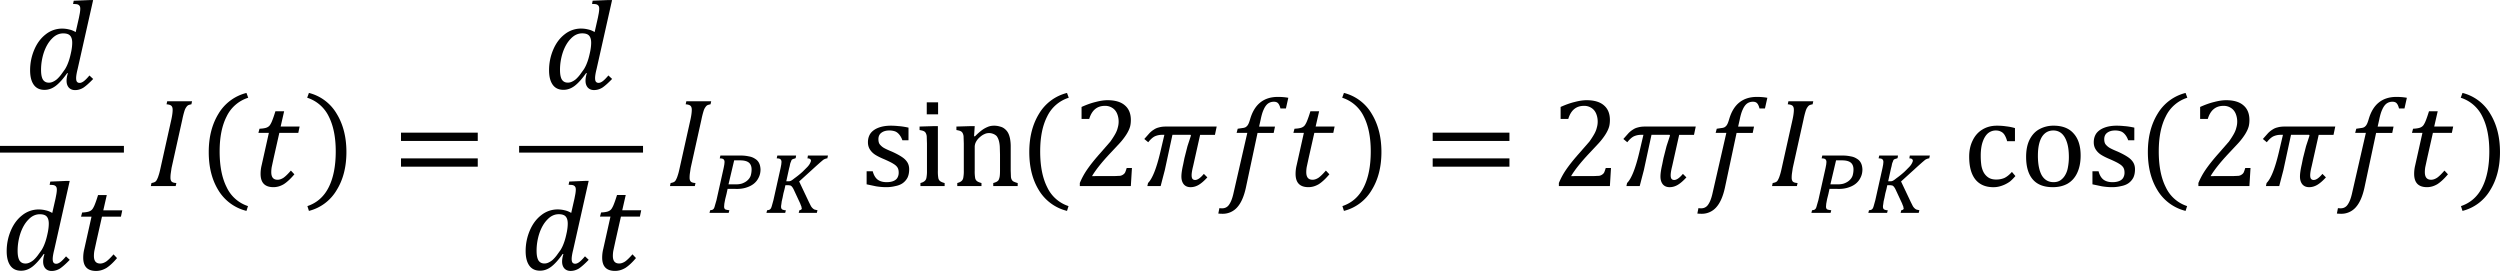 <svg xmlns="http://www.w3.org/2000/svg" xmlns:xlink="http://www.w3.org/1999/xlink" width="597.152" height="64.719" viewBox="0 0 447.864 48.539" xmlns:v="https://vecta.io/nano"><style><![CDATA[.B{overflow:visible}.C{stroke:none}]]></style><defs><symbol id="A" class="B"><path d="M1.734-1.297l-.062.422c-.012.105-.016.199-.016.281 0 .125.031.219.094.281.063.055.172.086.328.094L2.031 0H.25l.047-.219c.113-.02.195-.047.25-.078.063-.039.109-.098.141-.172a1.33 1.33 0 0 0 .109-.266c.039-.102.094-.301.156-.594l.766-3.437c.063-.289.094-.523.094-.703 0-.145-.039-.242-.109-.297s-.184-.082-.328-.094l.047-.219h1.781l-.047.219c-.117.023-.199.047-.25.078a.5.5 0 0 0-.125.141c-.043.055-.086.141-.125.266a6.4 6.4 0 0 0-.156.625zm0 0" class="C"/></symbol><symbol id="B" class="B"><path d="M3.031-2l.219-.859.25-.766-.031-.047H2.172l-.547 2.531-.172.656L1.328 0H.375l.047-.219c.313-.312.602-1.039.875-2.187l.297-1.266h-.141a1.25 1.25 0 0 0-.547.109c-.148.074-.305.215-.469.422l-.281-.234.375-.422c.102-.102.207-.187.313-.25.102-.07.223-.125.359-.156.133-.039.297-.062.484-.062h3.656l-.125.594H4.156l-.5 2.234c-.074.293-.109.512-.109.656 0 .125.02.215.063.266s.102.078.188.078c.176 0 .383-.145.625-.437l.25.25c-.219.242-.422.418-.609.531s-.387.172-.594.172-.371-.07-.484-.203c-.117-.145-.172-.332-.172-.562 0-.195.039-.484.125-.859zm0 0" class="C"/></symbol><symbol id="C" class="B"><path d="M1.922.078c-.137.645-.344 1.125-.625 1.438a1.37 1.37 0 0 1-1.062.469 2.71 2.71 0 0 1-.297-.016l.078-.391c.02.008.086.016.203.016.133 0 .25-.039.344-.109.094-.062.18-.184.266-.359C.91.957.984.723 1.047.422l.969-4.234H1.25l.078-.297.422-.062c.094-.02.16-.051.203-.094a.45.45 0 0 0 .125-.156c.039-.062.086-.187.141-.375.156-.531.395-.926.719-1.187.332-.27.754-.406 1.266-.406.289 0 .539.023.75.063l-.172.766h-.391c-.043-.176-.102-.301-.172-.375-.062-.07-.164-.109-.297-.109-.168 0-.312.047-.437.141-.117.094-.215.234-.297.422-.086.18-.156.422-.219.734l-.109.484H4l-.094.453H2.75zm0 0" class="C"/></symbol><symbol id="D" class="B"><path d="M3.094-.844c-.262.313-.512.547-.75.703-.242.145-.492.219-.75.219-.617 0-.922-.316-.922-.953A2.58 2.58 0 0 1 .75-1.5l.516-2.312h-.75l.078-.297c.164-.008.297-.023.391-.047a.64.64 0 0 0 .234-.094.48.48 0 0 0 .156-.172c.051-.082.098-.18.141-.297.051-.125.125-.336.219-.641h.625l-.25 1.094h1.359l-.094.453H2.016l-.391 1.734-.156.719A2.3 2.3 0 0 0 1.438-1c0 .367.148.547.453.547.133 0 .273-.047.422-.141.145-.102.32-.273.531-.516zm0 0" class="C"/></symbol><symbol id="E" class="B"><path d="M3.125-1.141c-.293.418-.57.727-.828.922-.25.188-.516.281-.797.281-.336 0-.59-.117-.766-.359-.18-.25-.266-.598-.266-1.047 0-.508.098-1 .297-1.469s.473-.836.828-1.109a1.88 1.88 0 0 1 1.172-.406 2.06 2.06 0 0 1 .5.063c.156.031.313.094.469.188l.234-1.031.063-.328c.02-.125.031-.227.031-.312 0-.094-.016-.16-.047-.203-.031-.051-.078-.086-.141-.109s-.172-.031-.328-.031l.047-.234 1.125-.047h.266L3.875-1.437c-.074.293-.109.512-.109.656 0 .125.02.215.063.266s.102.078.188.078.176-.035.281-.109.242-.211.422-.422l.266.25c-.281.293-.516.5-.703.625-.187.113-.387.172-.594.172-.187 0-.34-.062-.453-.187-.105-.125-.156-.285-.156-.484 0-.164.031-.344.094-.531zm.297-1.578c.039-.207.063-.406.063-.594 0-.238-.055-.41-.156-.516-.094-.102-.258-.156-.484-.156-.305 0-.574.125-.812.375-.242.242-.434.57-.578.984-.137.418-.203.836-.203 1.25 0 .305.039.531.125.688.094.156.238.234.438.234.094 0 .188-.02.281-.062a1.23 1.23 0 0 0 .297-.187 2.44 2.44 0 0 0 .297-.328l.281-.391a2.57 2.57 0 0 0 .219-.453c.07-.176.133-.391.188-.641zm0 0" class="C"/></symbol><symbol id="F" class="B"><path d="M.656-3.234v-.594h5.5v.594zm0 1.844v-.594h5.5v.594zm5.688-1.219zm0 0" class="C"/></symbol><symbol id="G" class="B"><path d="M3.125-.719l.344-.016c.094-.02.164-.051.219-.094.063-.039.109-.094.141-.156.031-.07.066-.176.109-.312h.375L4.234 0H.578v-.219a5.1 5.1 0 0 1 .516-.953c.219-.32.523-.707.922-1.156l.75-.859c.156-.219.273-.406.359-.562s.141-.301.172-.437a1.49 1.49 0 0 0 .063-.422 1.48 1.48 0 0 0-.109-.578c-.074-.176-.184-.312-.328-.406a.94.94 0 0 0-.547-.156c-.562 0-.937.313-1.125.938H.703v-.859c.363-.164.703-.285 1.016-.359.313-.082.594-.125.844-.125.551 0 .969.125 1.25.375.281.242.422.59.422 1.047 0 .156-.016.305-.047.438a1.77 1.77 0 0 1-.156.391c-.062.125-.152.266-.266.422a4.59 4.59 0 0 1-.375.453l-.703.75c-.562.605-.977 1.125-1.234 1.563zm0 0" class="C"/></symbol><symbol id="H" class="B"><path d="M1.578-2.25c0 1.043.164 1.898.5 2.563a2.56 2.56 0 0 0 1.531 1.359l-.109.344A3.26 3.26 0 0 1 1.484.531c-.461-.75-.687-1.66-.687-2.734s.234-1.988.703-2.75a3.25 3.25 0 0 1 2-1.484l.125.344A2.57 2.57 0 0 0 2.078-4.75c-.336.656-.5 1.492-.5 2.5zm0 0" class="C"/></symbol><symbol id="I" class="B"><path d="M2.219-2.25c0-1.008-.168-1.844-.5-2.5A2.59 2.59 0 0 0 .172-6.094l.125-.344a3.21 3.21 0 0 1 1.984 1.484c.469.762.703 1.68.703 2.75S2.75-.219 2.281.531A3.21 3.21 0 0 1 .297 2.016l-.109-.344C.875 1.441 1.383.988 1.719.313c.332-.664.5-1.52.5-2.562zm0 0" class="C"/></symbol><symbol id="J" class="B"><path d="M3.422-3.281h-.437c-.062-.176-.141-.316-.234-.422-.086-.102-.184-.176-.297-.219a1.27 1.27 0 0 0-.406-.062c-.242 0-.434.059-.578.172-.137.105-.203.258-.203.453 0 .137.023.25.078.344a1.1 1.1 0 0 0 .266.25c.113.074.32.172.625.297.301.137.535.262.703.375.164.105.297.23.391.375s.141.32.141.516c0 .242-.043.445-.125.609A1.14 1.14 0 0 1 3-.203c-.137.094-.309.164-.516.203a2.65 2.65 0 0 1-.656.078c-.25 0-.496-.023-.734-.062L.422-.125v-.937h.438c.07.273.188.469.344.594.164.125.383.188.656.188.102 0 .207-.008.313-.031s.195-.055.281-.109.145-.117.188-.203a.71.71 0 0 0 .078-.344c0-.156-.031-.281-.094-.375s-.156-.176-.281-.25c-.125-.082-.344-.191-.656-.328-.273-.113-.492-.223-.656-.328-.156-.102-.281-.227-.375-.375s-.141-.316-.141-.516c0-.25.063-.461.188-.641.133-.176.328-.312.578-.406s.539-.141.875-.141c.195 0 .383.012.563.031.188.012.422.047.703.109zm0 0" class="C"/></symbol><symbol id="K" class="B"><path d="M1.703-6v.859H.891V-6zM.438-.219C.551-.25.629-.281.672-.312.723-.344.766-.379.797-.422a.45.45 0 0 0 .078-.219 2.41 2.41 0 0 0 .031-.453v-1.953L.891-3.5a.6.6 0 0 0-.062-.281c-.031-.07-.086-.125-.156-.156-.062-.031-.164-.055-.297-.078v-.25l1.031-.031h.281v3.188a2.82 2.82 0 0 0 .031.531.37.37 0 0 0 .125.219c.07.055.18.102.328.141V0H.438zm0 0" class="C"/></symbol><symbol id="L" class="B"><path d="M4.766 0h-1.75v-.219a1.13 1.13 0 0 0 .25-.094c.051-.031.094-.066.125-.109.031-.051.055-.125.078-.219.02-.102.031-.254.031-.453v-1.172l-.016-.562a1.98 1.98 0 0 0-.062-.406c-.031-.113-.07-.203-.109-.266-.031-.062-.078-.113-.141-.156a.7.7 0 0 0-.187-.094.73.73 0 0 0-.281-.047c-.117 0-.227.027-.328.078-.105.043-.219.121-.344.234a1.12 1.12 0 0 0-.266.344.77.77 0 0 0-.078.359v1.672a2.82 2.82 0 0 0 .031.531.37.37 0 0 0 .125.219c.07.055.18.102.328.141V0H.438v-.219C.551-.25.629-.281.672-.312.723-.344.766-.379.797-.422a.45.45 0 0 0 .078-.219 2.41 2.41 0 0 0 .031-.453v-1.953L.891-3.5a.6.6 0 0 0-.062-.281c-.031-.07-.086-.125-.156-.156-.062-.031-.164-.055-.297-.078v-.25l1.031-.031h.281l-.047.719.063.016a4.15 4.15 0 0 1 .531-.469c.133-.094.27-.164.406-.219s.281-.078.438-.078a1.41 1.41 0 0 1 .422.063c.133.031.25.09.344.172a.92.92 0 0 1 .234.281c.063.117.109.258.141.422a3.12 3.12 0 0 1 .047.594v1.688l.016.438c.008.094.031.168.063.219a.32.32 0 0 0 .125.125 1.77 1.77 0 0 0 .297.109zm0 0" class="C"/></symbol><symbol id="M" class="B"><path d="M3.75-4.156v.938h-.562A1.63 1.63 0 0 0 3-3.672c-.074-.113-.164-.191-.266-.234-.094-.051-.215-.078-.359-.078-.211 0-.398.07-.562.203-.156.137-.281.34-.375.609s-.141.605-.141 1a4.98 4.98 0 0 0 .047.703c.039.211.102.387.188.531.094.148.207.262.344.344.145.086.32.125.531.125s.398-.035.578-.109c.176-.082.359-.227.547-.437l.25.297c-.148.168-.277.297-.391.391a2.24 2.24 0 0 1-.375.219c-.137.063-.273.109-.406.141a1.68 1.68 0 0 1-.406.047c-.562 0-.996-.187-1.297-.562C.613-.859.469-1.398.469-2.109c0-.437.082-.82.25-1.156.164-.344.395-.602.688-.781.301-.187.648-.281 1.047-.281a4.35 4.35 0 0 1 .672.047c.207.023.414.063.625.125zm0 0" class="C"/></symbol><symbol id="N" class="B"><path d="M2.375.078c-.625 0-1.102-.18-1.422-.547S.469-1.375.469-2.094c0-.488.082-.898.25-1.234.176-.344.41-.594.703-.75a2.09 2.09 0 0 1 1.016-.25c.633 0 1.113.188 1.438.563.332.367.5.891.5 1.578 0 .492-.086.906-.25 1.25-.156.336-.387.59-.687.766-.305.168-.656.25-1.062.25zM1.313-2.187c0 .617.094 1.09.281 1.422.195.324.477.484.844.484.195 0 .363-.047.5-.141a1.14 1.14 0 0 0 .344-.391c.094-.164.156-.352.188-.562a3.88 3.88 0 0 0 .063-.687c0-.437-.047-.797-.141-1.078-.094-.289-.227-.504-.391-.641s-.359-.203-.578-.203c-.355 0-.633.156-.828.469-.187.313-.281.758-.281 1.328zm0 0" class="C"/></symbol><symbol id="O" class="B"><path d="M.984-4.109h1.438c.227 0 .43.023.609.063a1.08 1.08 0 0 1 .438.172.71.71 0 0 1 .281.297c.063.117.098.266.109.453 0 .23-.047.434-.141.609a1.23 1.23 0 0 1-.375.453c-.156.117-.344.203-.562.266s-.465.09-.734.078h-.312H1.5l-.078.359-.094.375-.062.328-.016.203c0 .043.004.078.016.109s.023.059.047.078c.031.023.07.039.125.047a1.55 1.55 0 0 0 .188.031L1.578 0H.203L.25-.187a1.1 1.1 0 0 0 .156-.031c.039-.02.078-.051.109-.094.031-.051.055-.125.078-.219l.109-.375.516-2.312.047-.25.016-.172c0-.094-.027-.16-.078-.203-.043-.039-.133-.062-.266-.062zm.953 2.063c.25.012.453-.008.609-.062.164-.062.297-.141.391-.234.102-.094.176-.203.219-.328.039-.133.063-.281.063-.437 0-.227-.07-.395-.203-.5s-.344-.156-.625-.156h-.234-.187l-.406 1.719zm0 0" class="C"/></symbol><symbol id="P" class="B"><path d="M1.625-2.266h.094.125a.73.73 0 0 0 .109-.031.92.92 0 0 0 .125-.078l.141-.109a6.24 6.24 0 0 0 .563-.453l.359-.359c.094-.102.156-.191.188-.266.039-.07.063-.133.063-.187 0-.039-.023-.078-.062-.109s-.105-.047-.187-.047l.031-.203h1.438l-.047.203a.4.4 0 0 0-.141.031.64.64 0 0 0-.156.078l-.203.172-.281.25L2.547-2.25 3.25-.766l.141.281c.039.063.082.117.125.156s.086.074.141.094l.203.047L3.813 0H2.516l.047-.187a.28.28 0 0 0 .125-.047c.031-.02.047-.047.047-.078 0-.02-.008-.039-.016-.062 0-.031-.008-.062-.016-.094l-.047-.109c-.012-.039-.031-.094-.062-.156l-.422-.906a.97.97 0 0 0-.094-.172c-.031-.051-.062-.086-.094-.109-.031-.031-.07-.047-.109-.047a.58.58 0 0 0-.141-.016h-.172l-.062.281-.078.297-.062.313-.062.266-.031.234a.79.79 0 0 0-.016.141c0 .094.023.164.078.203a.61.61 0 0 0 .266.063L1.547 0H.203L.25-.187a1.1 1.1 0 0 0 .156-.031c.039-.02.078-.051.109-.094C.547-.363.57-.43.594-.516l.109-.391.516-2.312.047-.25.016-.172c0-.094-.027-.16-.078-.203-.043-.039-.133-.062-.266-.062l.047-.203h1.344l-.031.188-.125.047c-.031 0-.062.012-.094.031-.031.012-.059.031-.078.063l-.047.125a.8.8 0 0 0-.062.188c-.012.074-.031.164-.062.266zm0 0" class="C"/></symbol></defs><g transform="matrix(2.5 0 0 2.5 -247.803 -580.466)"><use xlink:href="#E" x="100.811" y="238.564"/><use xlink:href="#E" x="99.132" y="251.524"/><use xlink:href="#D" x="104.413" y="251.524"/></g><path d="M0 27.337h22.197v-1.201H0zm0 0"/><g transform="matrix(2.5 0 0 2.5 -247.803 -580.466)"><use xlink:href="#A" x="109.68" y="245.52"/><use xlink:href="#H" x="113.282" y="245.283"/><use xlink:href="#D" x="117.122" y="245.52"/><use xlink:href="#I" x="120.961" y="245.283"/><use xlink:href="#F" x="127.2" y="245.52"/><use xlink:href="#E" x="137.998" y="238.561"/><use xlink:href="#E" x="136.32" y="251.521"/><use xlink:href="#D" x="141.6" y="251.521"/></g><path d="M92.998 27.337h22.197v-1.201H92.998zm0 0"/><g transform="matrix(2.5 0 0 2.5 -247.803 -580.466)"><use xlink:href="#A" x="146.88" y="245.52"/><use xlink:href="#O" x="149.76" y="247.44"/><use xlink:href="#P" x="153.84" y="247.44"/><use xlink:href="#J" x="160.8" y="245.52"/><use xlink:href="#K" x="164.64" y="245.52"/><use xlink:href="#L" x="167.28" y="245.52"/><use xlink:href="#H" x="172.081" y="245.283"/><use xlink:href="#G" x="175.921" y="245.52"/><use xlink:href="#B" x="180.964" y="245.52"/><use xlink:href="#C" x="186.485" y="245.52"/><use xlink:href="#D" x="191.288" y="245.52"/><use xlink:href="#I" x="195.128" y="245.283"/><use xlink:href="#F" x="201.129" y="245.52"/><use xlink:href="#G" x="210.249" y="245.52"/><use xlink:href="#B" x="215.292" y="245.52"/><use xlink:href="#C" x="220.812" y="245.52"/><use xlink:href="#A" x="225.853" y="245.52"/><use xlink:href="#O" x="228.72" y="247.44"/><use xlink:href="#P" x="232.8" y="247.44"/><use xlink:href="#M" x="239.76" y="245.52"/><use xlink:href="#N" x="243.84" y="245.52"/><use xlink:href="#J" x="248.64" y="245.52"/><use xlink:href="#H" x="252.236" y="245.283"/><use xlink:href="#G" x="256.076" y="245.52"/><use xlink:href="#B" x="261.119" y="245.52"/><use xlink:href="#C" x="266.639" y="245.52"/><use xlink:href="#D" x="271.443" y="245.52"/><use xlink:href="#I" x="275.282" y="245.283"/></g></svg>